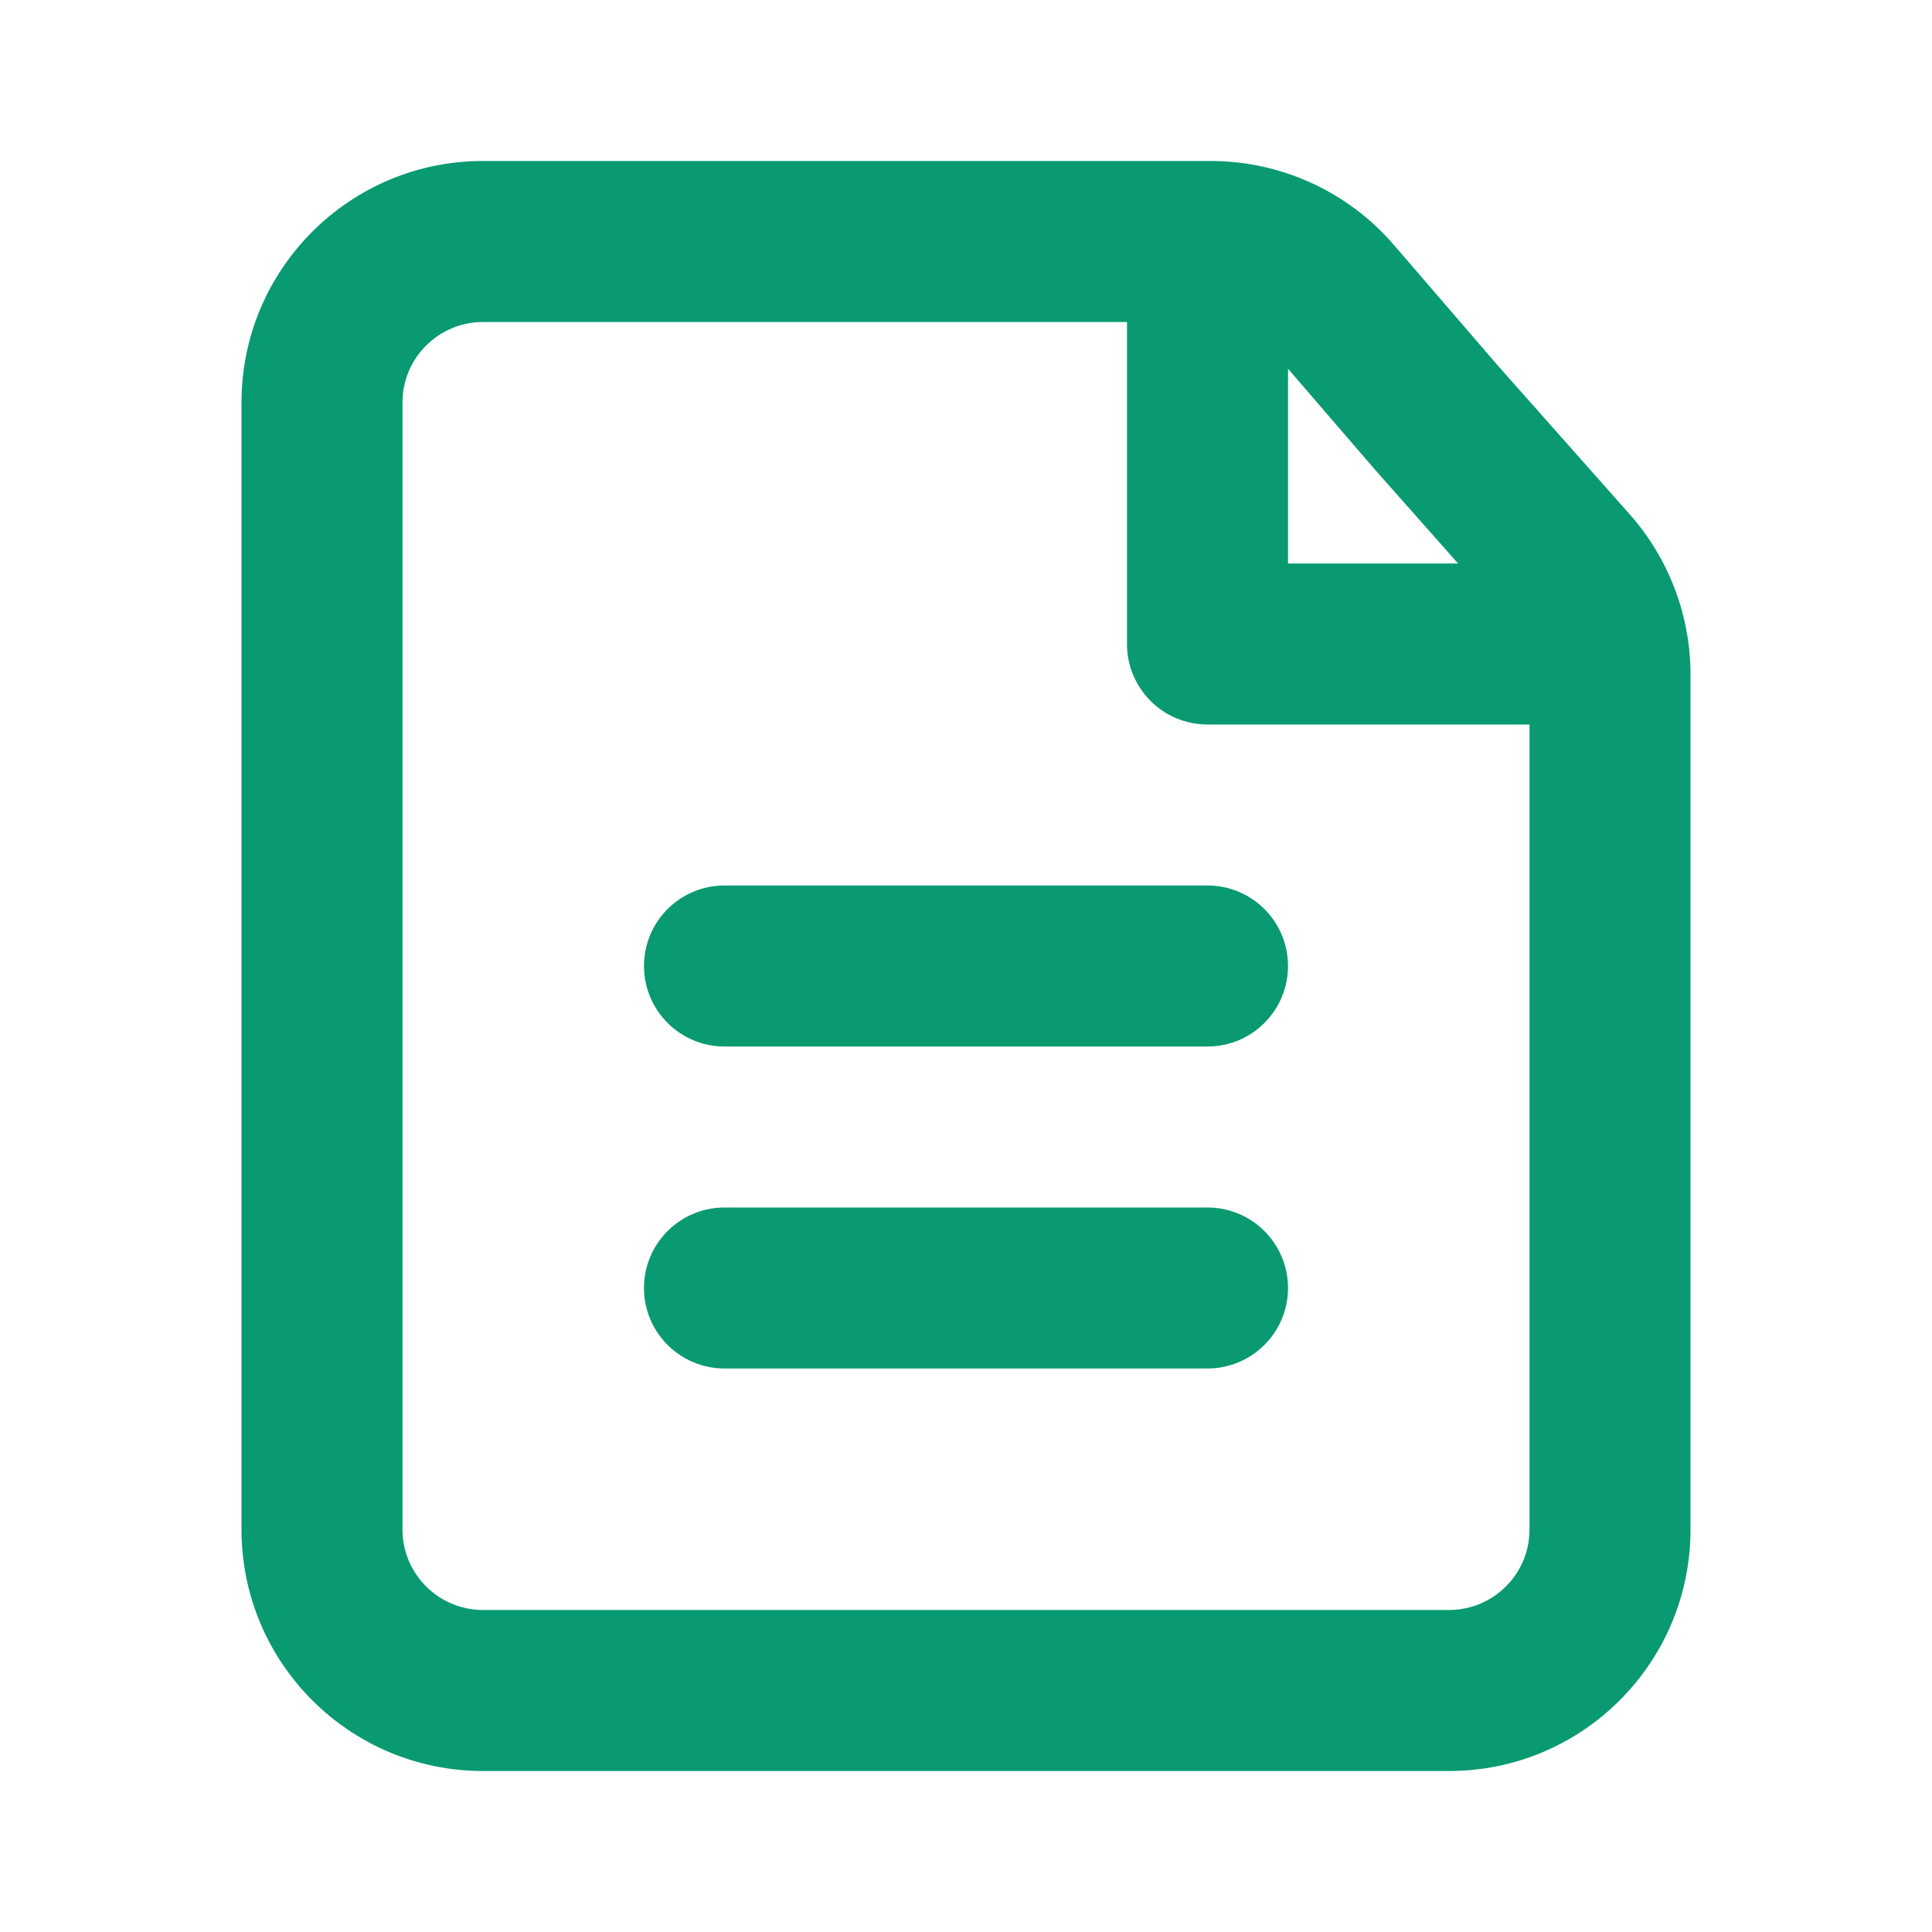 <svg xmlns="http://www.w3.org/2000/svg" width="40" height="40" viewBox="0 0 40 40" fill="none">
<path fill-rule="evenodd" clip-rule="evenodd" d="M10 36.667L30 36.667C32.761 36.667 35 34.428 35 31.667V20L35 13.966C35 12.743 34.552 11.564 33.742 10.649L30.995 7.55L28.857 5.069C27.907 3.967 26.524 3.333 25.069 3.333H20H10C7.239 3.333 5 5.572 5 8.333V31.667C5 34.428 7.239 36.667 10 36.667ZM26.667 7.634L28.485 9.744L30.189 11.667H26.667V7.634ZM23.333 6.667V13.333C23.333 14.254 24.079 15 25 15H31.667V20L31.667 31.667C31.667 32.587 30.921 33.333 30 33.333L10 33.333C9.08 33.333 8.333 32.587 8.333 31.667L8.333 8.333C8.333 7.413 9.08 6.667 10 6.667L20 6.667L23.333 6.667ZM13.333 20C13.333 19.079 14.079 18.333 15 18.333H25C25.921 18.333 26.667 19.079 26.667 20C26.667 20.92 25.921 21.667 25 21.667H15C14.079 21.667 13.333 20.92 13.333 20ZM15 25C14.079 25 13.333 25.746 13.333 26.667C13.333 27.587 14.079 28.333 15 28.333H25C25.921 28.333 26.667 27.587 26.667 26.667C26.667 25.746 25.921 25 25 25H15Z" fill="#099A71"/>
</svg>